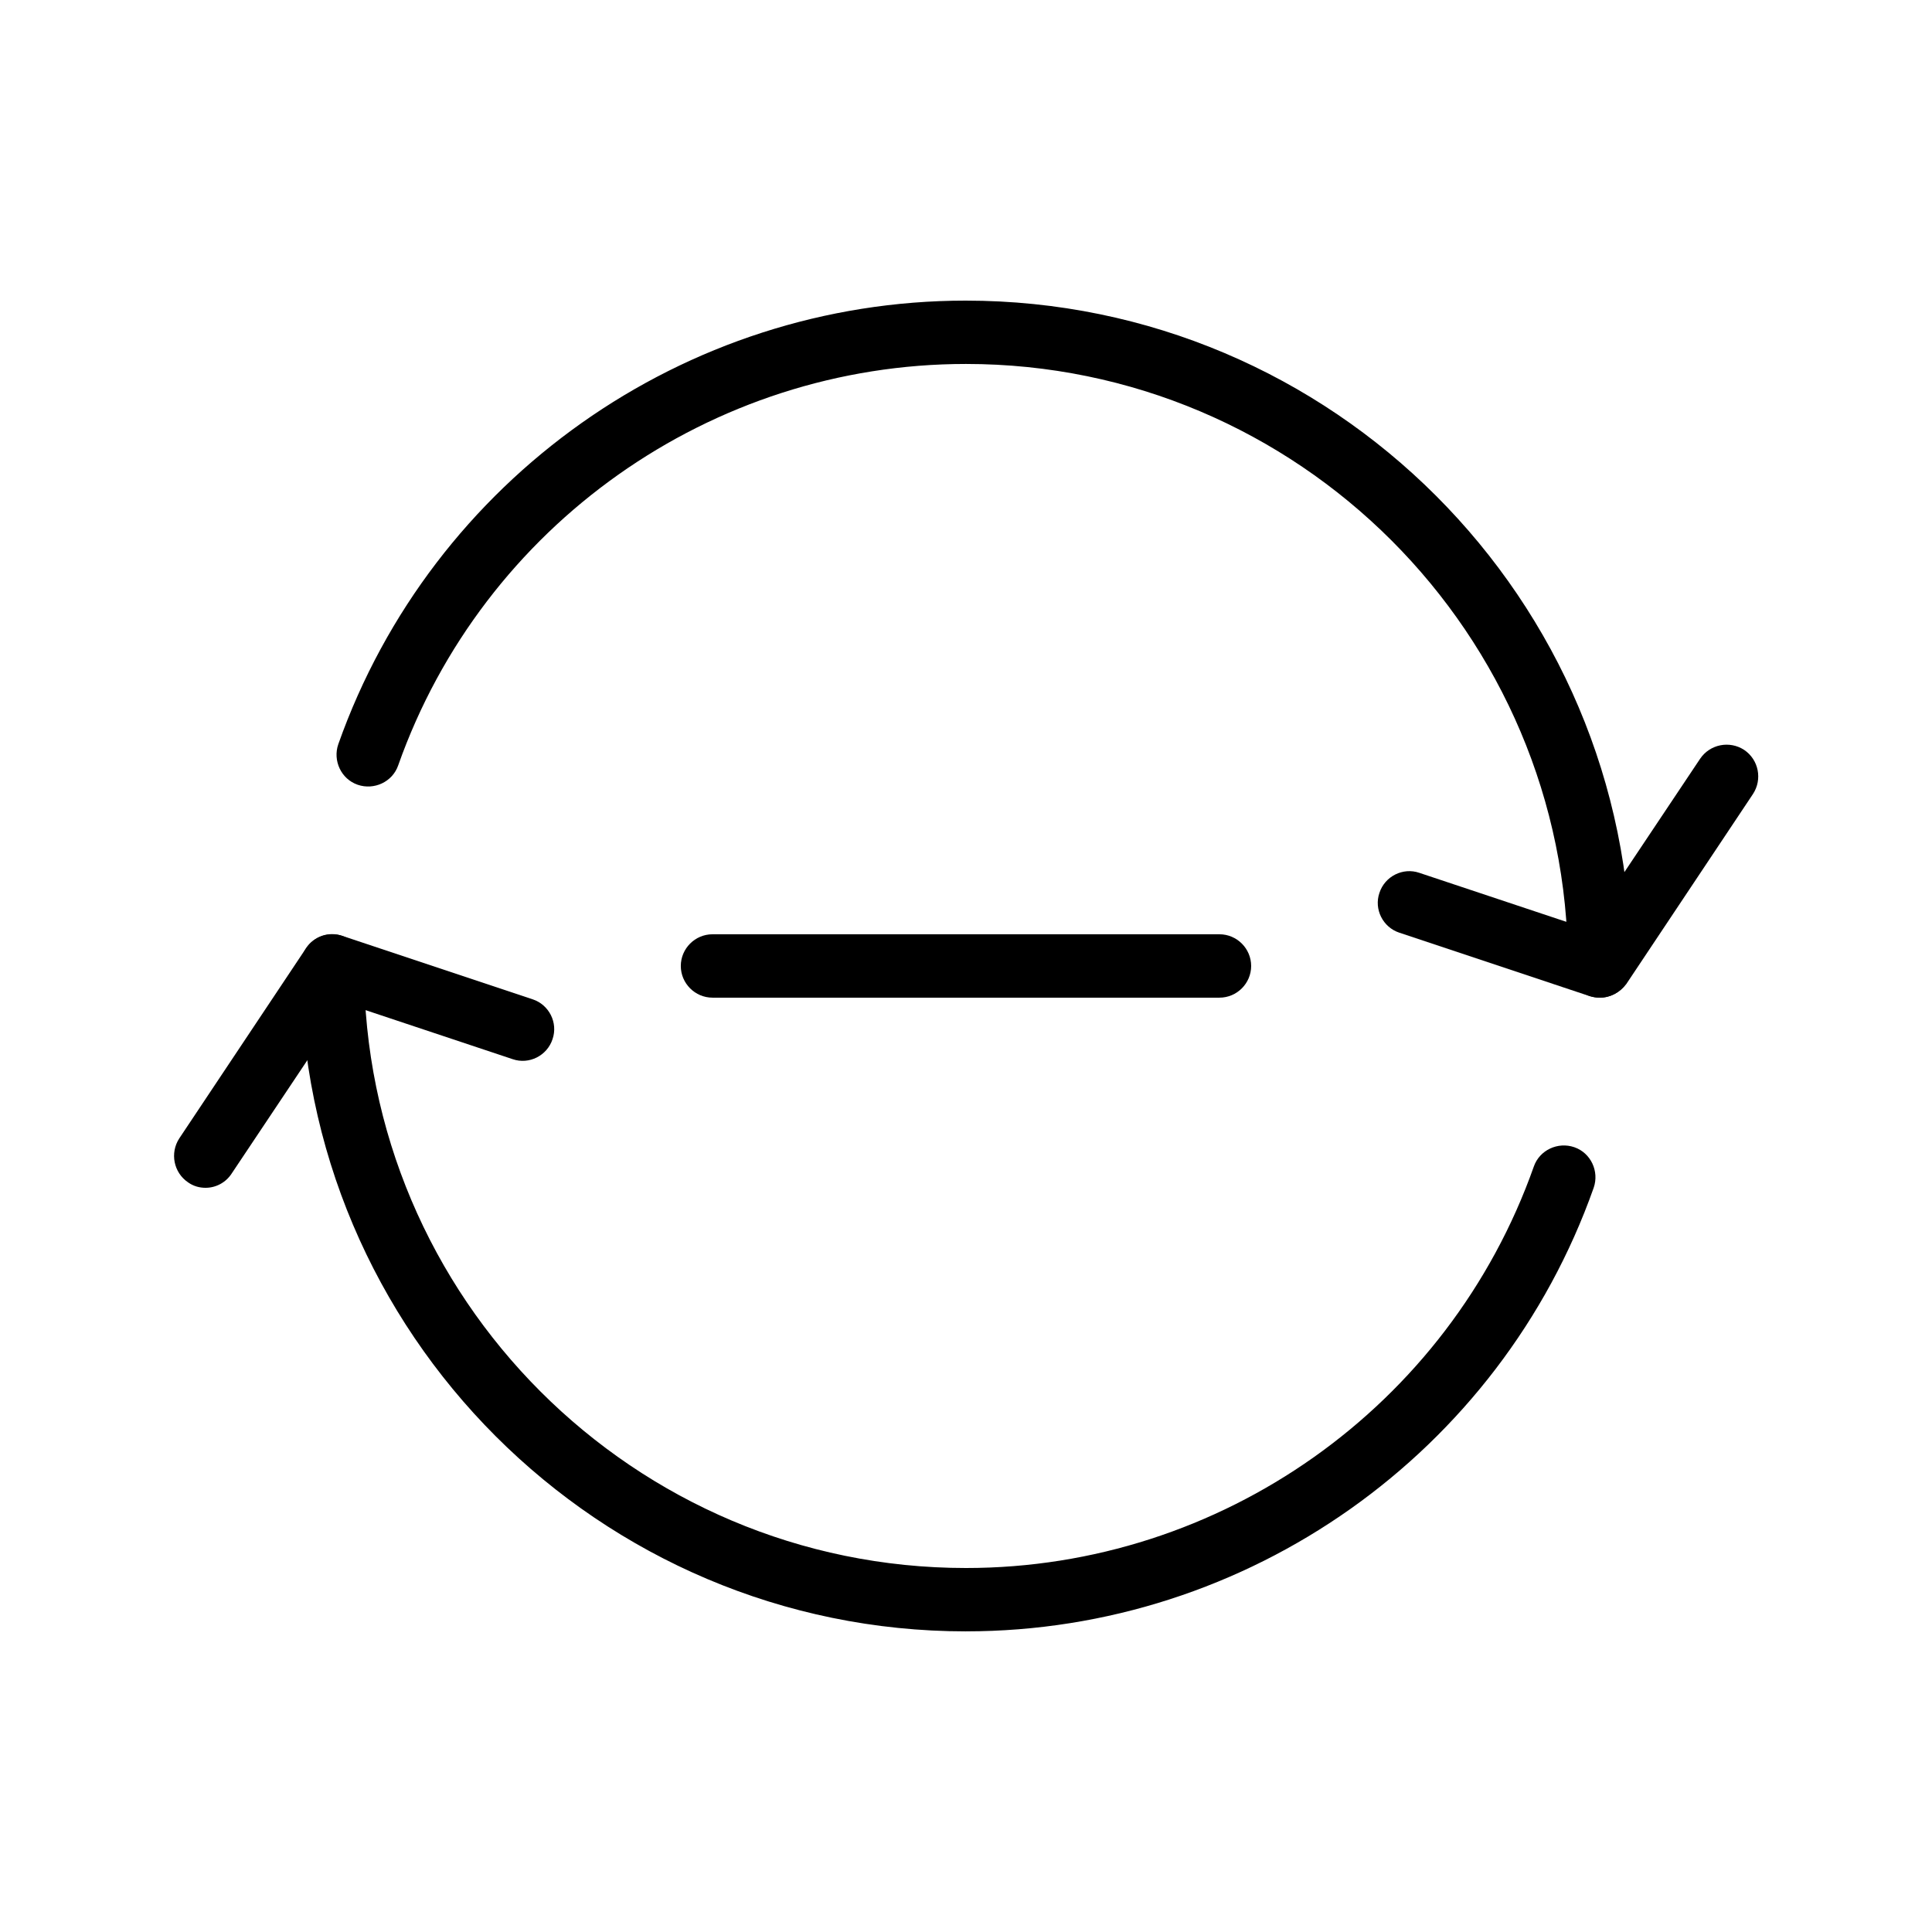 <?xml version="1.0" encoding="UTF-8"?>
<!-- Uploaded to: ICON Repo, www.svgrepo.com, Generator: ICON Repo Mixer Tools -->
<svg fill="#000000" width="800px" height="800px" version="1.1" viewBox="144 144 512 512" xmlns="http://www.w3.org/2000/svg">
 <g>
  <path d="m567.93 408.39c-4.617 0-8.398-3.777-8.398-8.398 0-88-71.539-159.54-159.54-159.54-67.512 0-127.97 42.738-150.47 106.39-1.512 4.367-6.383 6.633-10.746 5.121-4.367-1.512-6.633-6.383-5.121-10.746 24.855-70.281 91.691-117.55 166.26-117.55 97.234 0 176.33 79.098 176.33 176.33 0.086 4.621-3.691 8.398-8.312 8.398z"/>
  <path d="m400 576.33c-97.234 0-176.33-79.098-176.33-176.33 0-4.617 3.777-8.398 8.398-8.398 4.617 0 8.398 3.777 8.398 8.398 0 88 71.539 159.54 159.54 159.54 67.512 0 127.97-42.738 150.47-106.39 1.512-4.367 6.383-6.633 10.746-5.121 4.367 1.512 6.633 6.383 5.121 10.746-24.859 70.281-91.699 117.55-166.34 117.55z"/>
  <path d="m567.93 408.39c-0.922 0-1.762-0.168-2.688-0.418l-50.383-16.793c-4.367-1.426-6.801-6.215-5.289-10.578 1.426-4.367 6.215-6.801 10.578-5.289l44.336 14.777 30.062-45.008c2.602-3.863 7.809-4.871 11.672-2.352 3.863 2.602 4.871 7.809 2.352 11.672l-33.586 50.383c-1.68 2.262-4.281 3.606-7.055 3.606z"/>
  <path d="m198.48 458.78c-1.594 0-3.191-0.418-4.617-1.426-3.863-2.602-4.871-7.809-2.352-11.672l33.586-50.383c2.098-3.191 6.047-4.535 9.656-3.273l50.383 16.793c4.367 1.426 6.801 6.215 5.289 10.578-1.426 4.367-6.215 6.801-10.578 5.289l-44.336-14.777-30.062 45.008c-1.598 2.519-4.285 3.863-6.969 3.863z"/>
  <path d="m467.17 408.39h-134.35c-4.617 0-8.398-3.777-8.398-8.398 0-4.617 3.777-8.398 8.398-8.398h134.35c4.617 0 8.398 3.777 8.398 8.398s-3.777 8.398-8.398 8.398z"/>
 </g>
</svg>